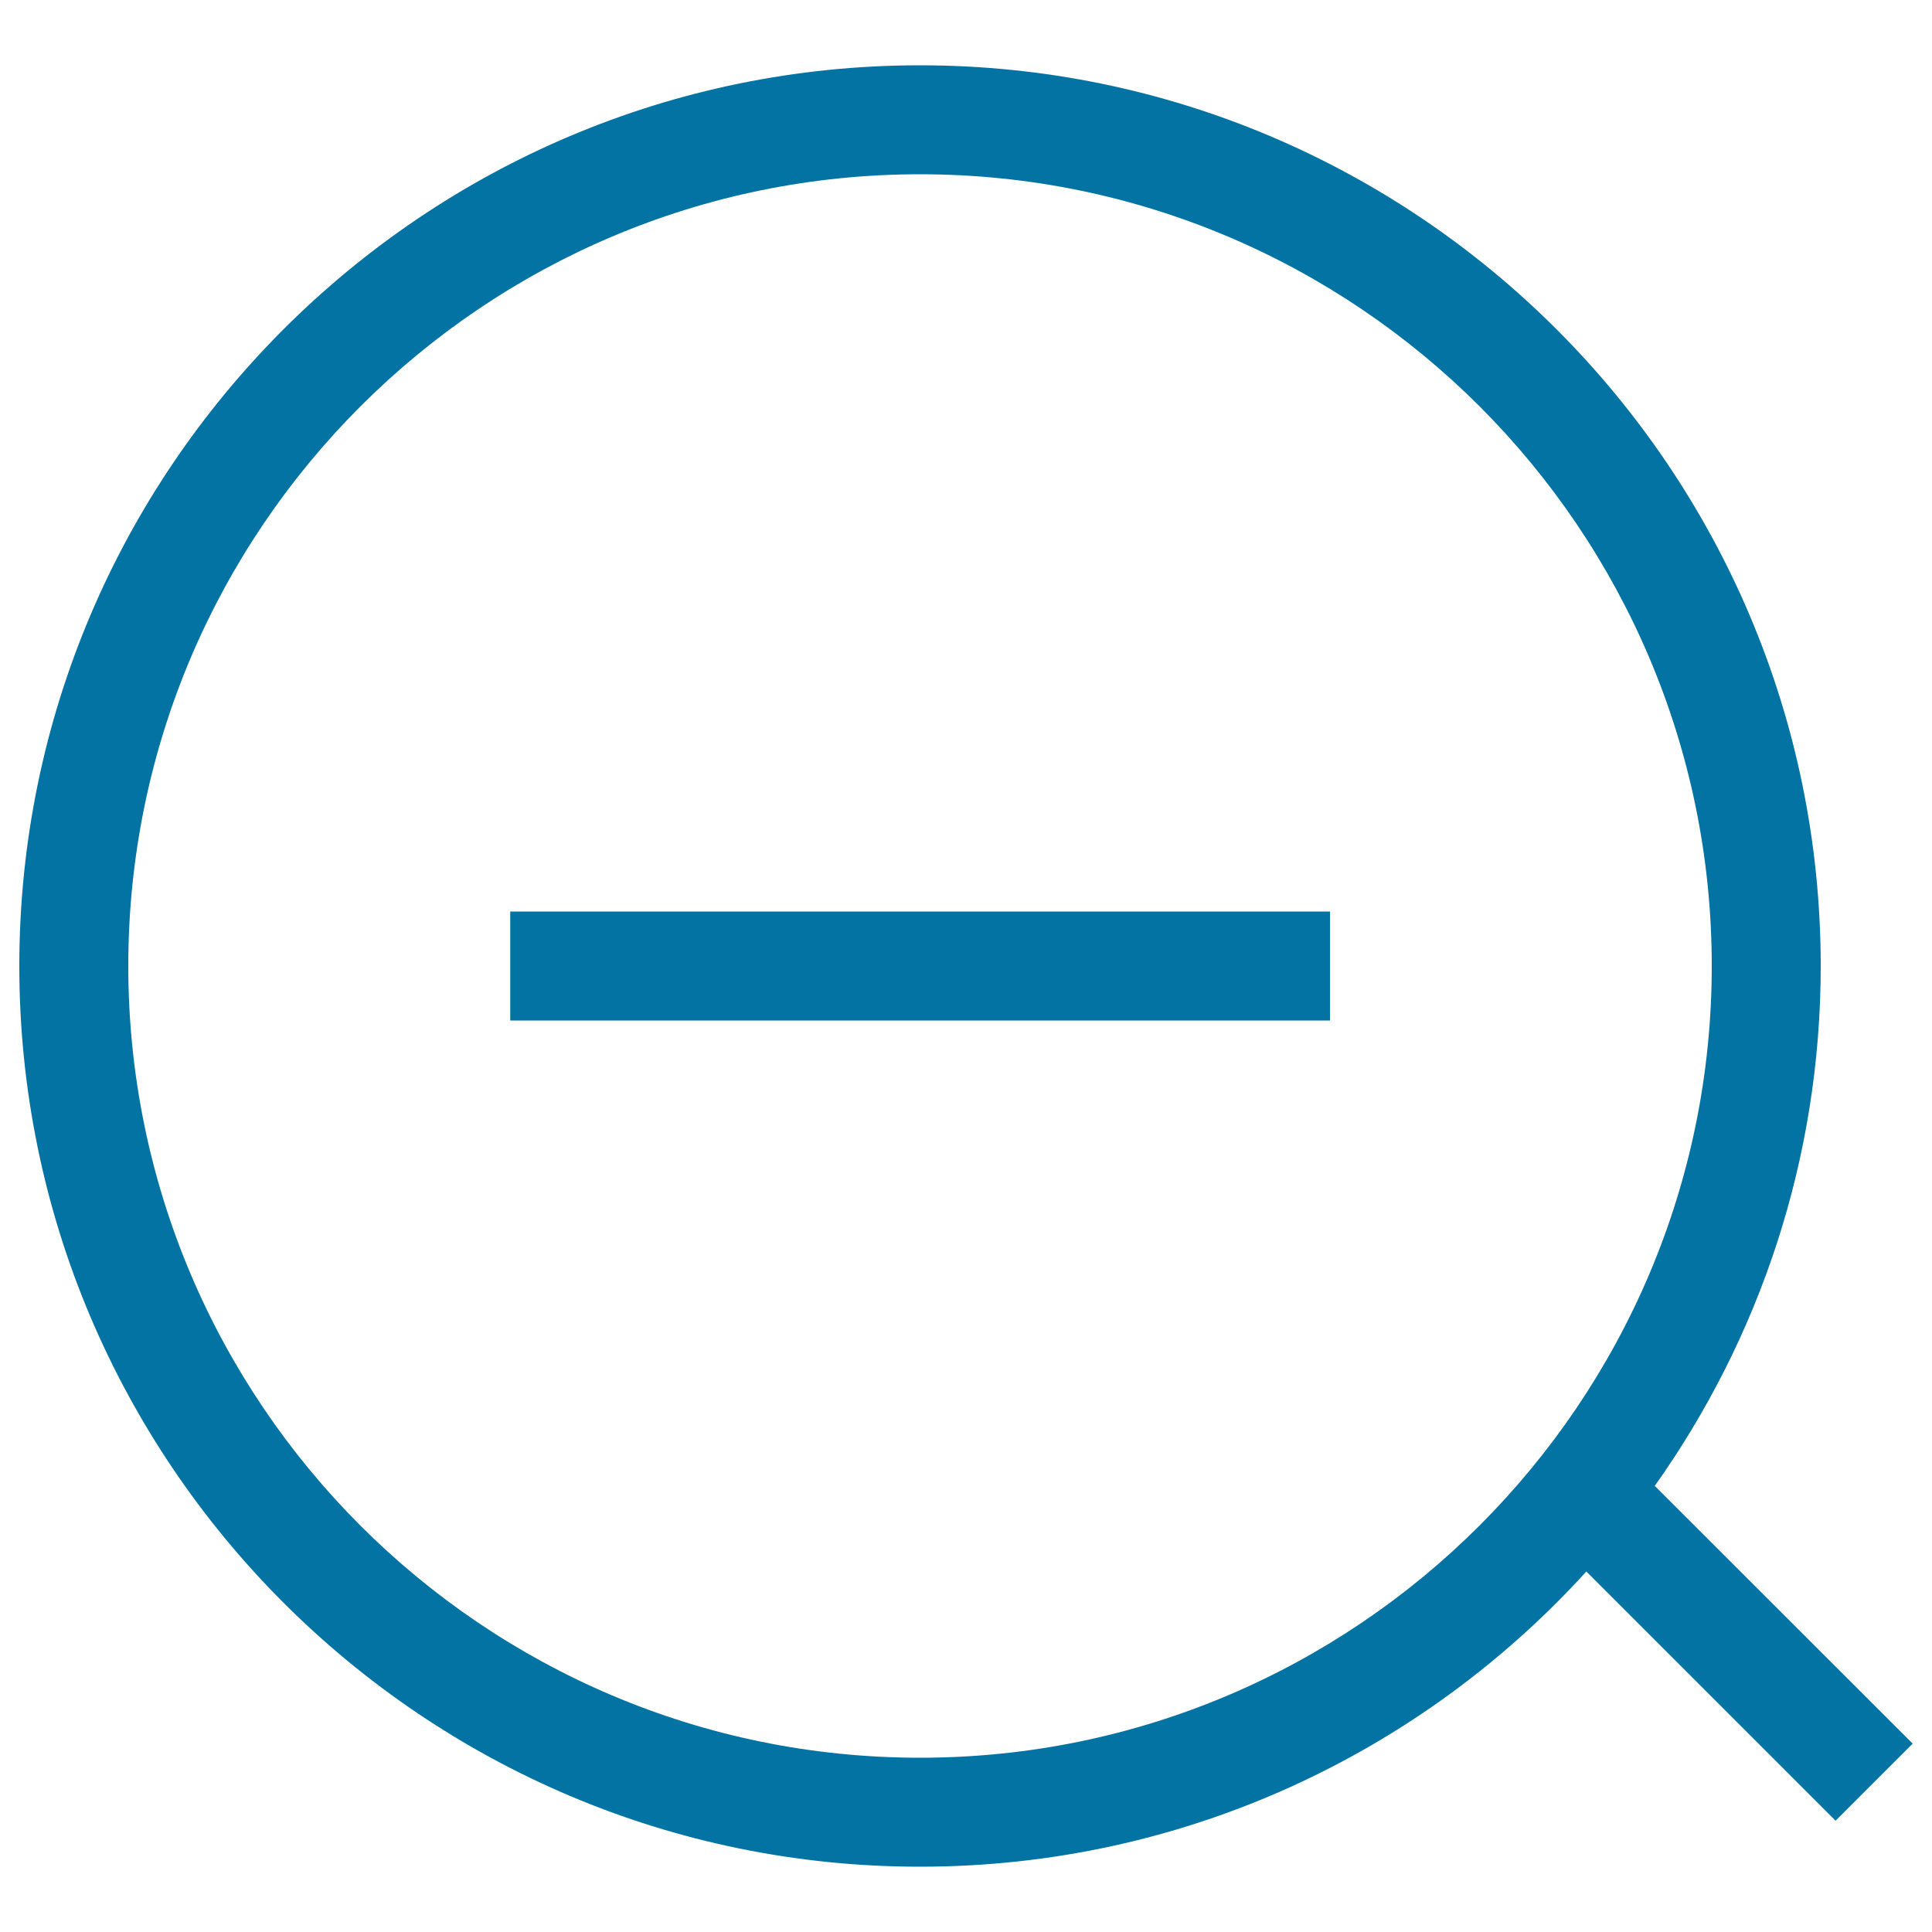 <svg xmlns="http://www.w3.org/2000/svg" viewBox="0 0 1000 1000" style="fill:#0273a2">
<title>Less Zoom SVG icon</title>
<g><path d="M990,902.5L856.5,769.1c54-76.1,85.9-168.9,85.9-269.1c0-257.1-209.1-466.2-466.2-466.2C219.1,33.8,10,242.9,10,500c0,257.1,209.1,466.2,466.2,466.2c136.5,0,259.6-59,344.9-152.8l129,129L990,902.5z M476.2,909.8c-226,0-409.8-183.8-409.8-409.8c0-226,183.8-409.8,409.8-409.8S886,274,886,500C886,725.9,702.1,909.8,476.2,909.8z M264.1,471.8h424.3v56.4H264.1V471.8z"/></g>
</svg>